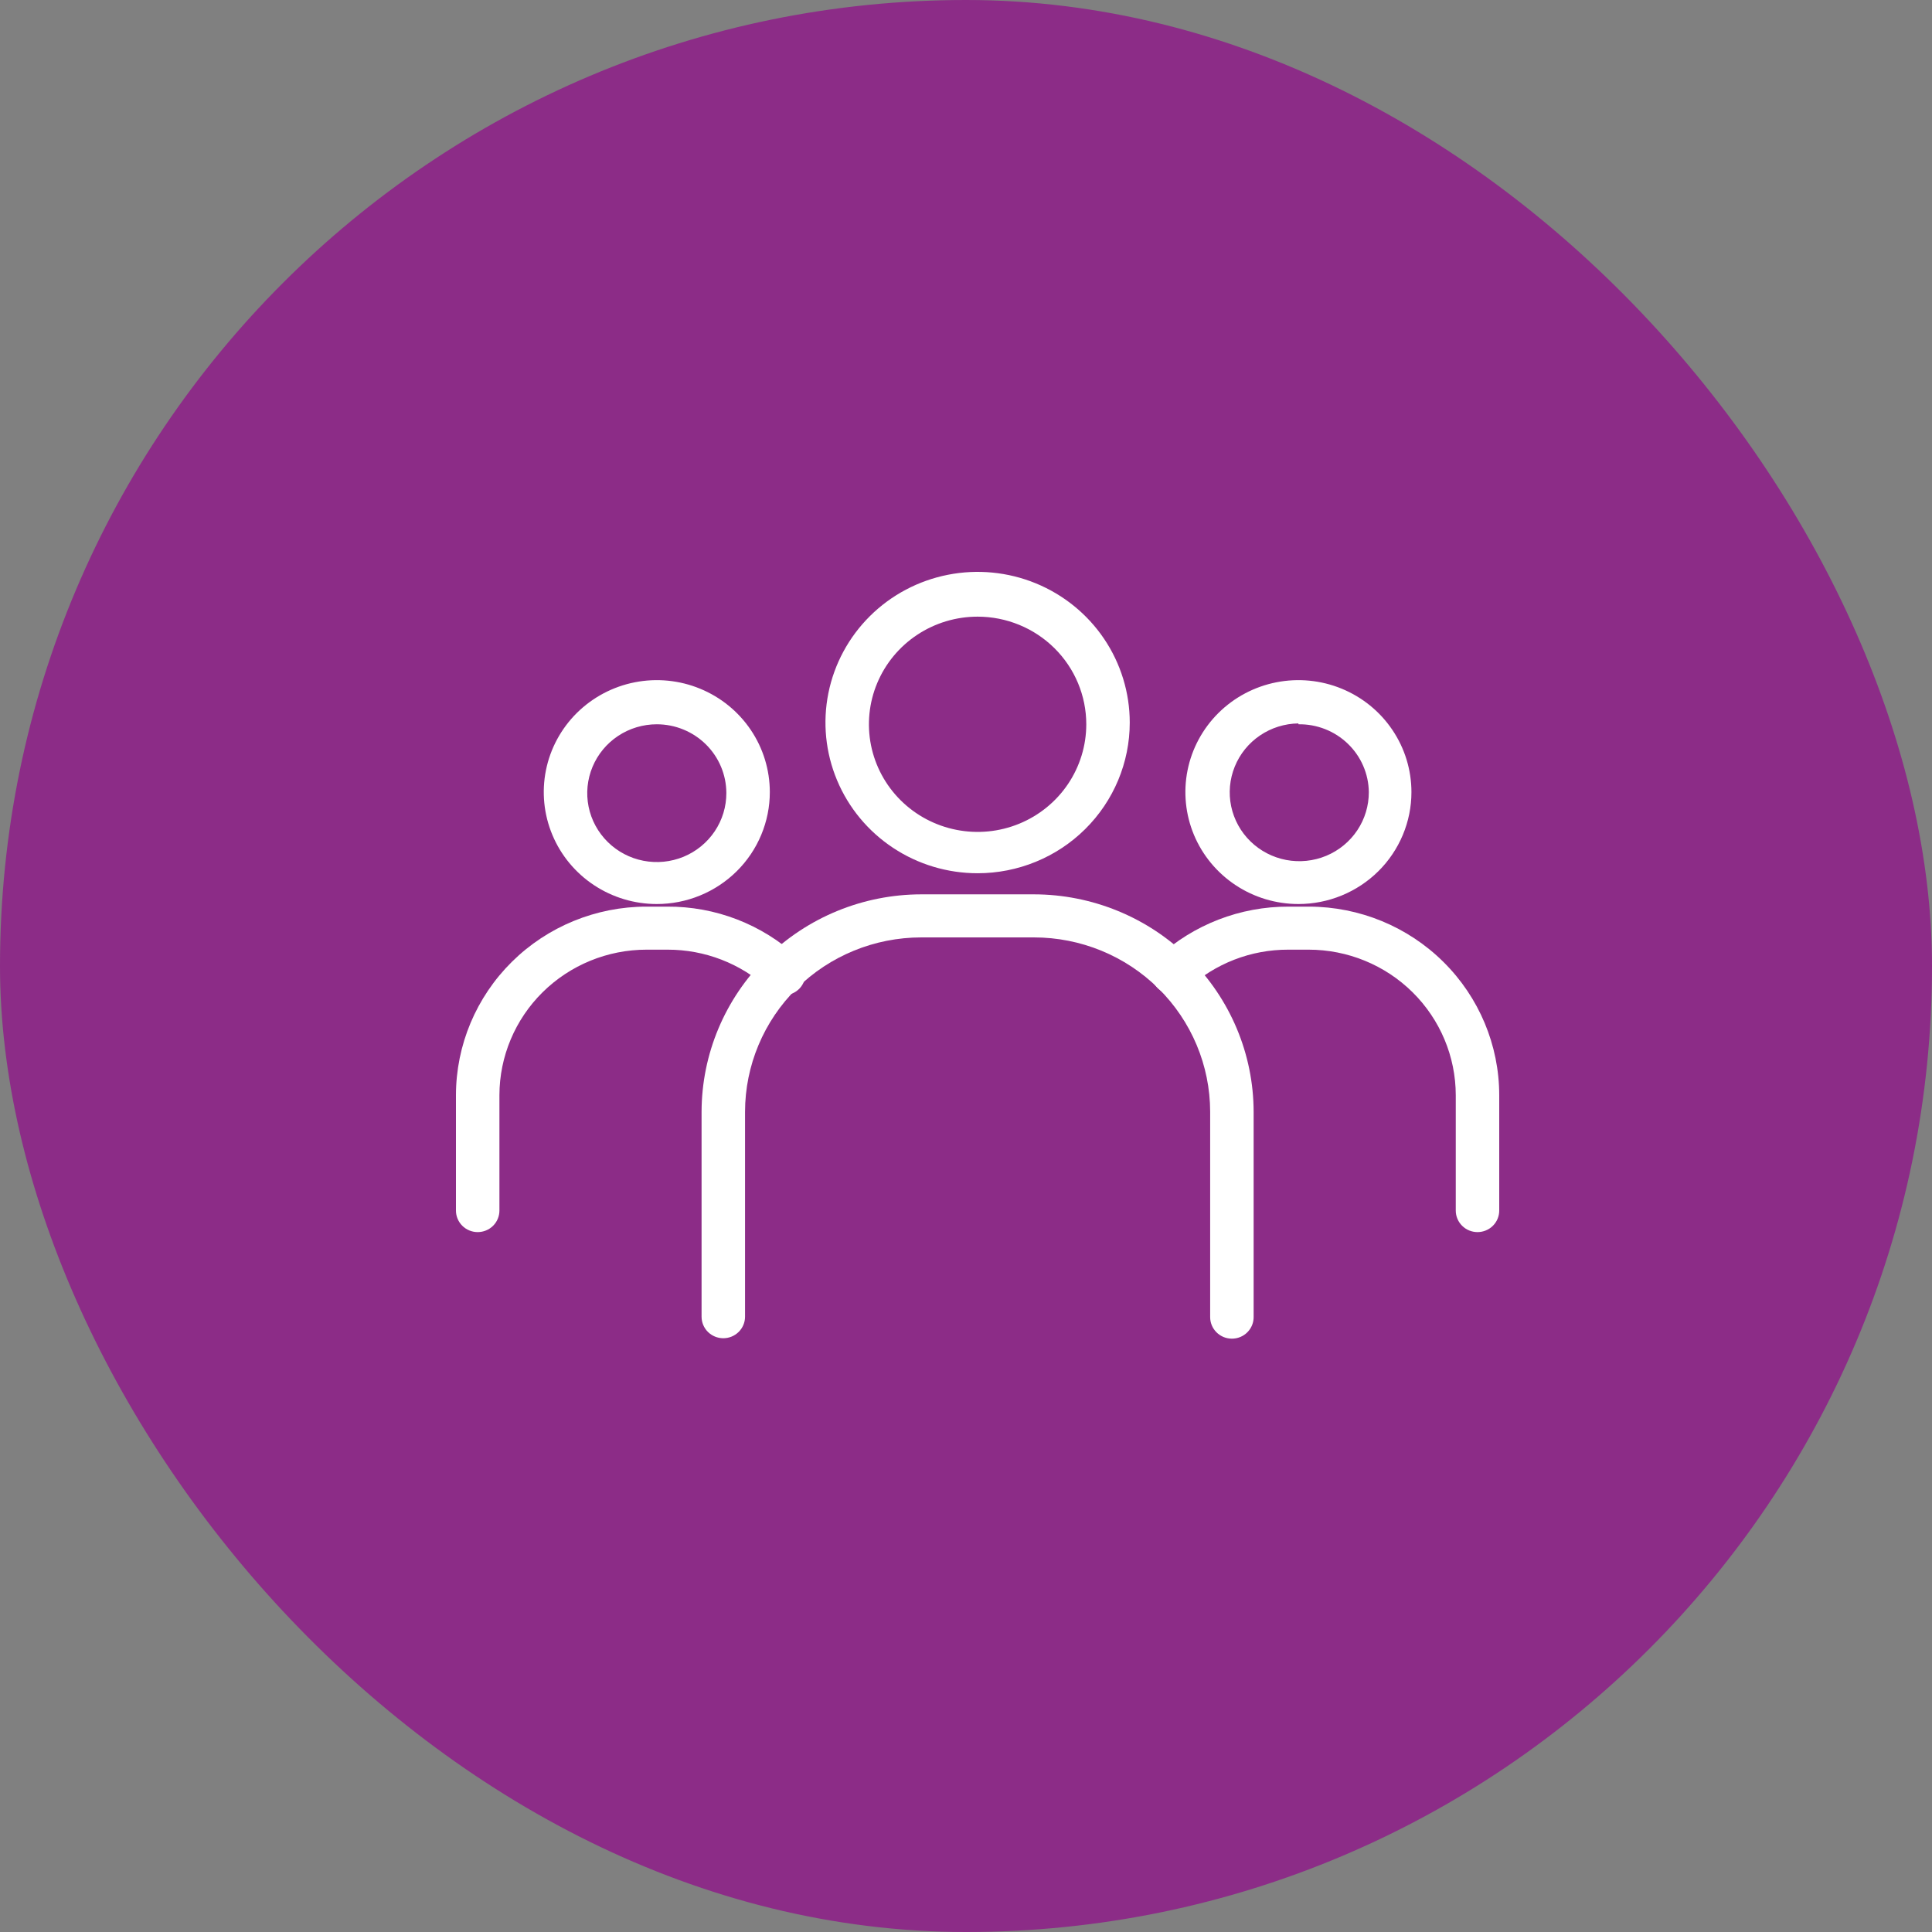 <?xml version="1.0" encoding="UTF-8"?> <svg xmlns="http://www.w3.org/2000/svg" width="90" height="90" viewBox="0 0 90 90" fill="none"><rect x="0" y="0" width="90" height="90" fill="#808080" stroke="none"/><rect width="90" height="90" rx="45" fill="#8C2C87"></rect><path d="M57.387 62.36C57.118 62.36 56.861 62.255 56.671 62.066C56.481 61.878 56.374 61.623 56.374 61.357V51.791C56.371 49.635 55.505 47.569 53.965 46.046C52.426 44.523 50.339 43.668 48.163 43.668H42.918C40.742 43.668 38.655 44.523 37.115 46.046C35.576 47.569 34.709 49.635 34.707 51.791V61.337C34.707 61.603 34.6 61.858 34.41 62.046C34.22 62.234 33.963 62.34 33.694 62.34C33.426 62.34 33.168 62.234 32.978 62.046C32.788 61.858 32.682 61.603 32.682 61.337V51.791C32.687 49.104 33.767 46.53 35.686 44.631C37.605 42.732 40.206 41.665 42.918 41.662H48.163C50.875 41.665 53.476 42.732 55.394 44.631C57.313 46.53 58.394 49.104 58.399 51.791V61.337C58.402 61.471 58.378 61.603 58.328 61.727C58.278 61.851 58.204 61.964 58.11 62.059C58.016 62.155 57.903 62.23 57.779 62.282C57.655 62.334 57.521 62.36 57.387 62.36Z" fill="white"></path><path d="M45.541 40.679C44.139 40.679 42.769 40.268 41.603 39.496C40.438 38.725 39.529 37.629 38.993 36.346C38.456 35.063 38.316 33.652 38.589 32.29C38.863 30.928 39.538 29.678 40.529 28.696C41.52 27.714 42.783 27.046 44.158 26.775C45.533 26.504 46.958 26.643 48.253 27.174C49.548 27.706 50.655 28.605 51.434 29.76C52.212 30.914 52.628 32.271 52.628 33.66C52.628 35.521 51.881 37.307 50.552 38.623C49.223 39.94 47.42 40.679 45.541 40.679ZM45.541 28.726C44.539 28.726 43.561 29.02 42.728 29.571C41.895 30.122 41.247 30.905 40.864 31.821C40.48 32.737 40.38 33.745 40.575 34.718C40.771 35.691 41.253 36.584 41.961 37.285C42.669 37.986 43.571 38.464 44.553 38.657C45.535 38.851 46.553 38.752 47.478 38.372C48.403 37.993 49.194 37.35 49.75 36.526C50.306 35.701 50.603 34.731 50.603 33.74C50.603 32.41 50.07 31.135 49.12 30.194C48.171 29.254 46.883 28.726 45.541 28.726Z" fill="white"></path><path d="M22.253 57.396C21.984 57.396 21.727 57.291 21.537 57.102C21.347 56.914 21.24 56.659 21.24 56.393V51.018C21.243 48.688 22.18 46.453 23.845 44.806C25.51 43.159 27.767 42.234 30.12 42.234H31.072C33.325 42.219 35.498 43.059 37.147 44.58C37.254 44.667 37.343 44.774 37.407 44.896C37.471 45.018 37.509 45.152 37.519 45.289C37.529 45.426 37.51 45.564 37.463 45.694C37.417 45.823 37.344 45.942 37.25 46.043C37.155 46.143 37.041 46.223 36.913 46.278C36.786 46.333 36.649 46.362 36.51 46.362C36.371 46.362 36.234 46.334 36.106 46.279C35.979 46.225 35.864 46.145 35.77 46.044C34.499 44.882 32.832 44.237 31.102 44.239H30.12C28.304 44.239 26.562 44.953 25.276 46.224C23.991 47.495 23.268 49.219 23.265 51.018V56.393C23.265 56.659 23.159 56.914 22.969 57.102C22.779 57.291 22.521 57.396 22.253 57.396Z" fill="white"></path><path d="M30.596 42.113C29.555 42.113 28.537 41.807 27.671 41.234C26.805 40.661 26.13 39.847 25.732 38.894C25.333 37.941 25.229 36.893 25.432 35.881C25.635 34.87 26.137 33.941 26.873 33.211C27.61 32.482 28.548 31.985 29.569 31.784C30.59 31.583 31.649 31.686 32.611 32.081C33.573 32.476 34.395 33.144 34.974 34.002C35.552 34.859 35.861 35.867 35.861 36.899C35.861 37.584 35.725 38.262 35.46 38.894C35.196 39.527 34.808 40.102 34.319 40.586C33.83 41.07 33.25 41.454 32.611 41.716C31.972 41.978 31.288 42.113 30.596 42.113ZM30.596 33.74C29.955 33.74 29.328 33.928 28.795 34.281C28.262 34.634 27.847 35.136 27.602 35.723C27.357 36.31 27.293 36.956 27.419 37.579C27.545 38.201 27.855 38.773 28.309 39.221C28.763 39.67 29.341 39.975 29.97 40.097C30.599 40.22 31.251 40.155 31.843 39.911C32.435 39.666 32.94 39.253 33.295 38.724C33.65 38.195 33.838 37.574 33.836 36.939C33.833 36.09 33.491 35.276 32.883 34.676C32.276 34.077 31.454 33.74 30.596 33.74Z" fill="white"></path><path d="M68.828 57.396C68.559 57.396 68.302 57.291 68.112 57.102C67.922 56.914 67.815 56.659 67.815 56.393V51.018C67.813 49.219 67.089 47.495 65.804 46.224C64.519 44.953 62.777 44.239 60.961 44.239H60.009C58.274 44.235 56.602 44.884 55.331 46.054C55.134 46.235 54.872 46.331 54.603 46.321C54.335 46.31 54.081 46.195 53.898 45.999C53.716 45.804 53.619 45.544 53.63 45.278C53.64 45.012 53.757 44.761 53.954 44.58C55.607 43.066 57.778 42.227 60.029 42.234H60.981C63.331 42.239 65.583 43.166 67.243 44.813C68.904 46.46 69.838 48.691 69.84 51.018V56.393C69.84 56.659 69.734 56.914 69.544 57.102C69.354 57.291 69.096 57.396 68.828 57.396Z" fill="white"></path><path d="M60.485 42.113C59.443 42.113 58.425 41.807 57.56 41.234C56.694 40.661 56.019 39.847 55.62 38.894C55.222 37.941 55.118 36.893 55.321 35.881C55.524 34.87 56.026 33.941 56.762 33.211C57.498 32.482 58.436 31.985 59.458 31.784C60.479 31.583 61.538 31.686 62.5 32.081C63.462 32.476 64.284 33.144 64.862 34.002C65.441 34.859 65.75 35.867 65.75 36.899C65.75 37.584 65.614 38.262 65.349 38.894C65.084 39.527 64.697 40.102 64.208 40.586C63.719 41.07 63.138 41.454 62.5 41.716C61.861 41.978 61.176 42.113 60.485 42.113ZM60.485 33.7C59.845 33.708 59.222 33.903 58.695 34.261C58.167 34.618 57.758 35.123 57.52 35.711C57.281 36.298 57.223 36.943 57.353 37.563C57.484 38.183 57.796 38.751 58.252 39.195C58.708 39.64 59.286 39.94 59.914 40.06C60.542 40.179 61.192 40.112 61.781 39.867C62.371 39.621 62.874 39.208 63.227 38.68C63.58 38.152 63.767 37.532 63.765 36.899C63.76 36.478 63.671 36.062 63.503 35.675C63.335 35.288 63.092 34.938 62.787 34.645C62.482 34.351 62.122 34.12 61.727 33.965C61.332 33.81 60.91 33.733 60.485 33.74V33.7Z" fill="white"></path></svg> 